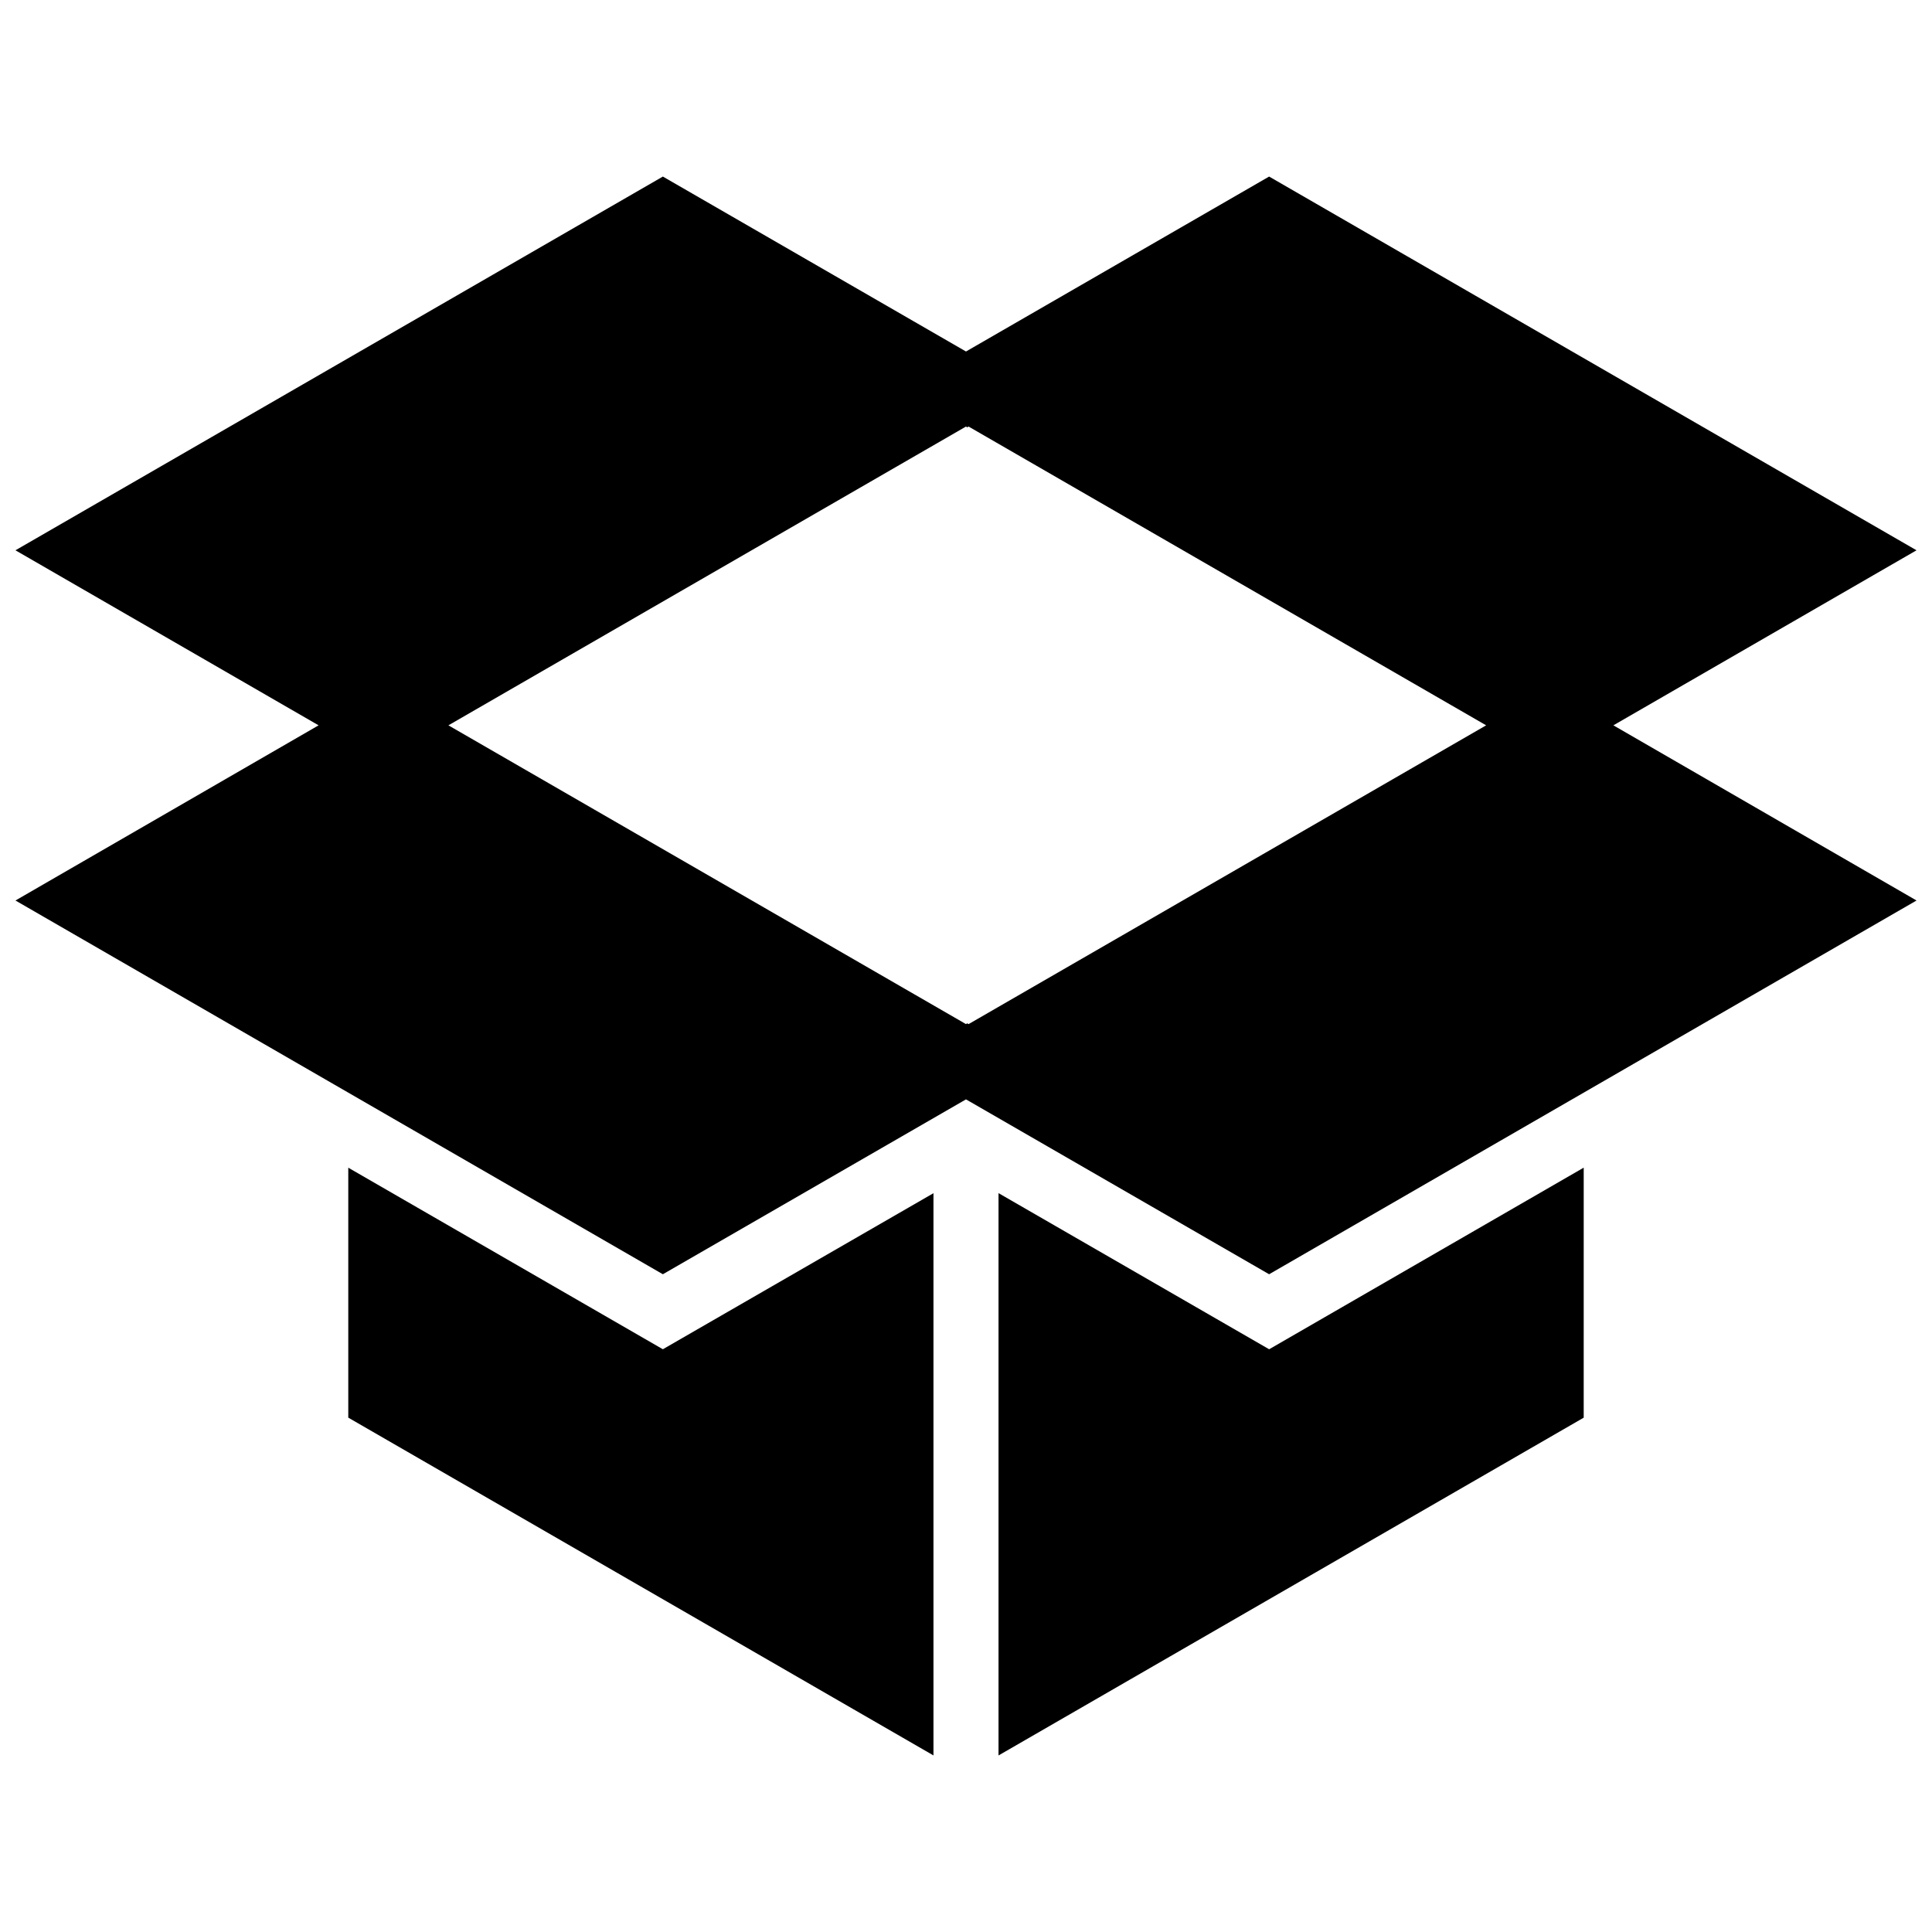 <?xml version="1.0" encoding="UTF-8"?>
<!-- Uploaded to: SVG Repo, www.svgrepo.com, Generator: SVG Repo Mixer Tools -->
<svg width="800px" height="800px" version="1.1" viewBox="144 144 512 512" xmlns="http://www.w3.org/2000/svg">
 <defs>
  <clipPath id="a">
   <path d="m148.09 190h503.81v292h-503.81z"/>
  </clipPath>
 </defs>
 <path d="m391.38 460.21-71.715 41.355-83.367-48.113v66.238l155.08 89.516z"/>
 <path d="m563.7 453.44-83.363 48.129-71.719-41.375v149.02l155.08-89.516z"/>
 <g clip-path="url(#a)">
  <path d="m480.33 190.79-80.316 46.352h-0.031l-80.316-46.352-171.57 99.043 80.332 46.387-80.332 46.422 171.57 99.047 80.316-46.336 0.016-0.016 0.016 0.016 80.316 46.336 171.57-99.047-80.336-46.422 80.332-46.387zm-79.645 224.61-0.363-0.207-0.328 0.207-137.16-79.18 137.16-79.18 0.328 0.207 0.363-0.207 137.16 79.18z"/>
 </g>
</svg>